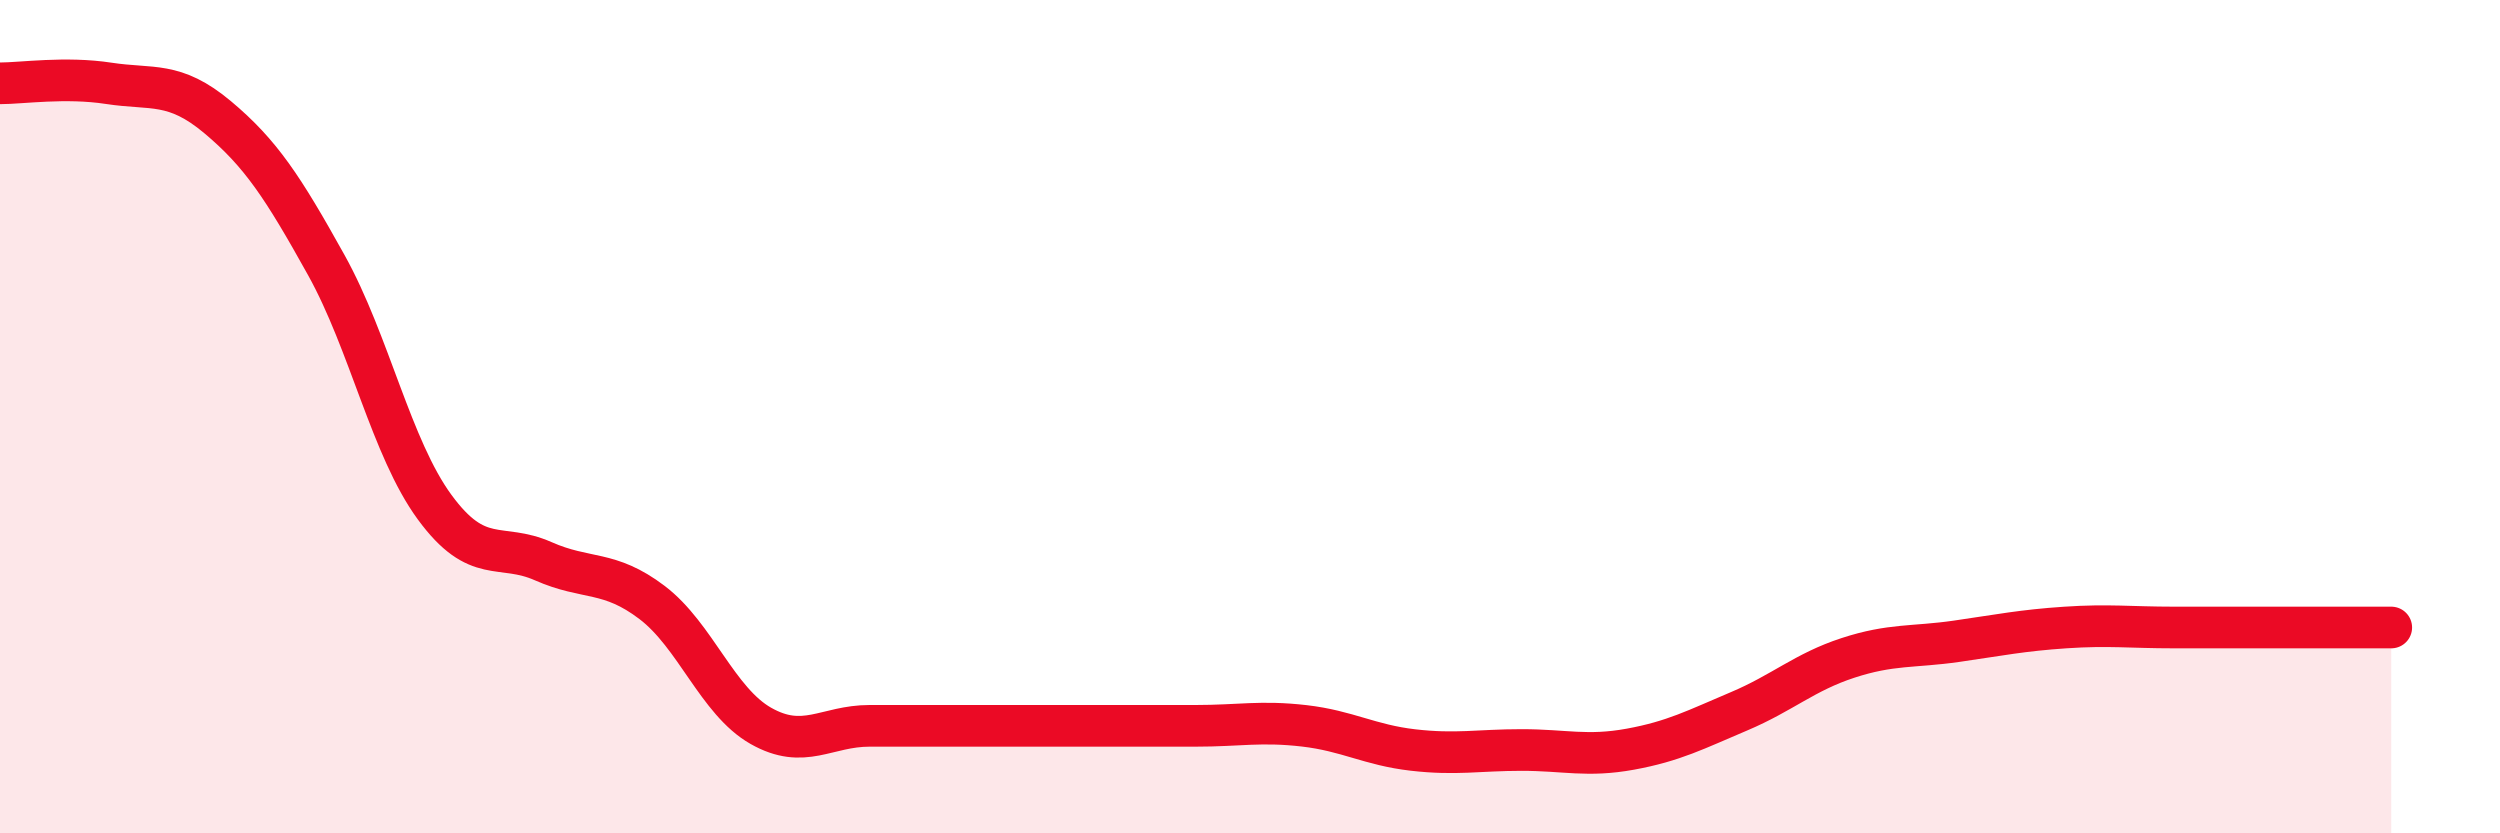 
    <svg width="60" height="20" viewBox="0 0 60 20" xmlns="http://www.w3.org/2000/svg">
      <path
        d="M 0,2 C 0.52,2 1.57,1.84 2.61,2 C 3.65,2.16 4.18,1.94 5.22,2.81 C 6.26,3.68 6.79,4.49 7.83,6.36 C 8.87,8.23 9.39,10.75 10.43,12.17 C 11.47,13.59 12,13.01 13.04,13.47 C 14.08,13.93 14.61,13.67 15.65,14.46 C 16.69,15.25 17.22,16.83 18.26,17.42 C 19.3,18.01 19.83,17.42 20.87,17.42 C 21.91,17.42 22.44,17.42 23.48,17.42 C 24.52,17.42 25.05,17.42 26.09,17.42 C 27.13,17.42 27.66,17.42 28.7,17.42 C 29.74,17.42 30.26,17.3 31.3,17.42 C 32.34,17.54 32.87,17.88 33.91,18 C 34.95,18.12 35.48,18 36.52,18 C 37.56,18 38.09,18.17 39.13,17.98 C 40.17,17.79 40.7,17.51 41.74,17.07 C 42.78,16.63 43.31,16.13 44.35,15.79 C 45.39,15.45 45.92,15.54 46.96,15.39 C 48,15.24 48.53,15.13 49.57,15.06 C 50.61,14.99 51.13,15.06 52.17,15.06 C 53.21,15.06 53.74,15.06 54.78,15.06 C 55.82,15.06 56.87,15.06 57.39,15.06L57.39 20L0 20Z"
        fill="#EB0A25"
        opacity="0.1"
        stroke-linecap="round"
        stroke-linejoin="round"
      />
      <path
        d="M 0,2 C 0.52,2 1.57,1.84 2.61,2 C 3.65,2.16 4.18,1.94 5.22,2.81 C 6.26,3.68 6.79,4.49 7.83,6.36 C 8.87,8.23 9.39,10.75 10.43,12.17 C 11.47,13.59 12,13.01 13.04,13.47 C 14.08,13.93 14.61,13.67 15.65,14.46 C 16.69,15.25 17.22,16.83 18.26,17.42 C 19.3,18.01 19.83,17.42 20.87,17.42 C 21.91,17.42 22.44,17.42 23.48,17.42 C 24.52,17.42 25.05,17.42 26.09,17.42 C 27.13,17.42 27.66,17.42 28.7,17.42 C 29.74,17.42 30.26,17.3 31.3,17.42 C 32.34,17.54 32.87,17.88 33.91,18 C 34.95,18.12 35.48,18 36.52,18 C 37.56,18 38.09,18.17 39.13,17.98 C 40.17,17.79 40.7,17.51 41.74,17.07 C 42.78,16.63 43.31,16.13 44.35,15.79 C 45.39,15.45 45.92,15.54 46.96,15.39 C 48,15.24 48.53,15.13 49.57,15.06 C 50.61,14.99 51.13,15.06 52.17,15.06 C 53.21,15.06 53.74,15.06 54.78,15.06 C 55.82,15.06 56.87,15.06 57.39,15.06"
        stroke="#EB0A25"
        stroke-width="1"
        fill="none"
        stroke-linecap="round"
        stroke-linejoin="round"
      />
    </svg>
  